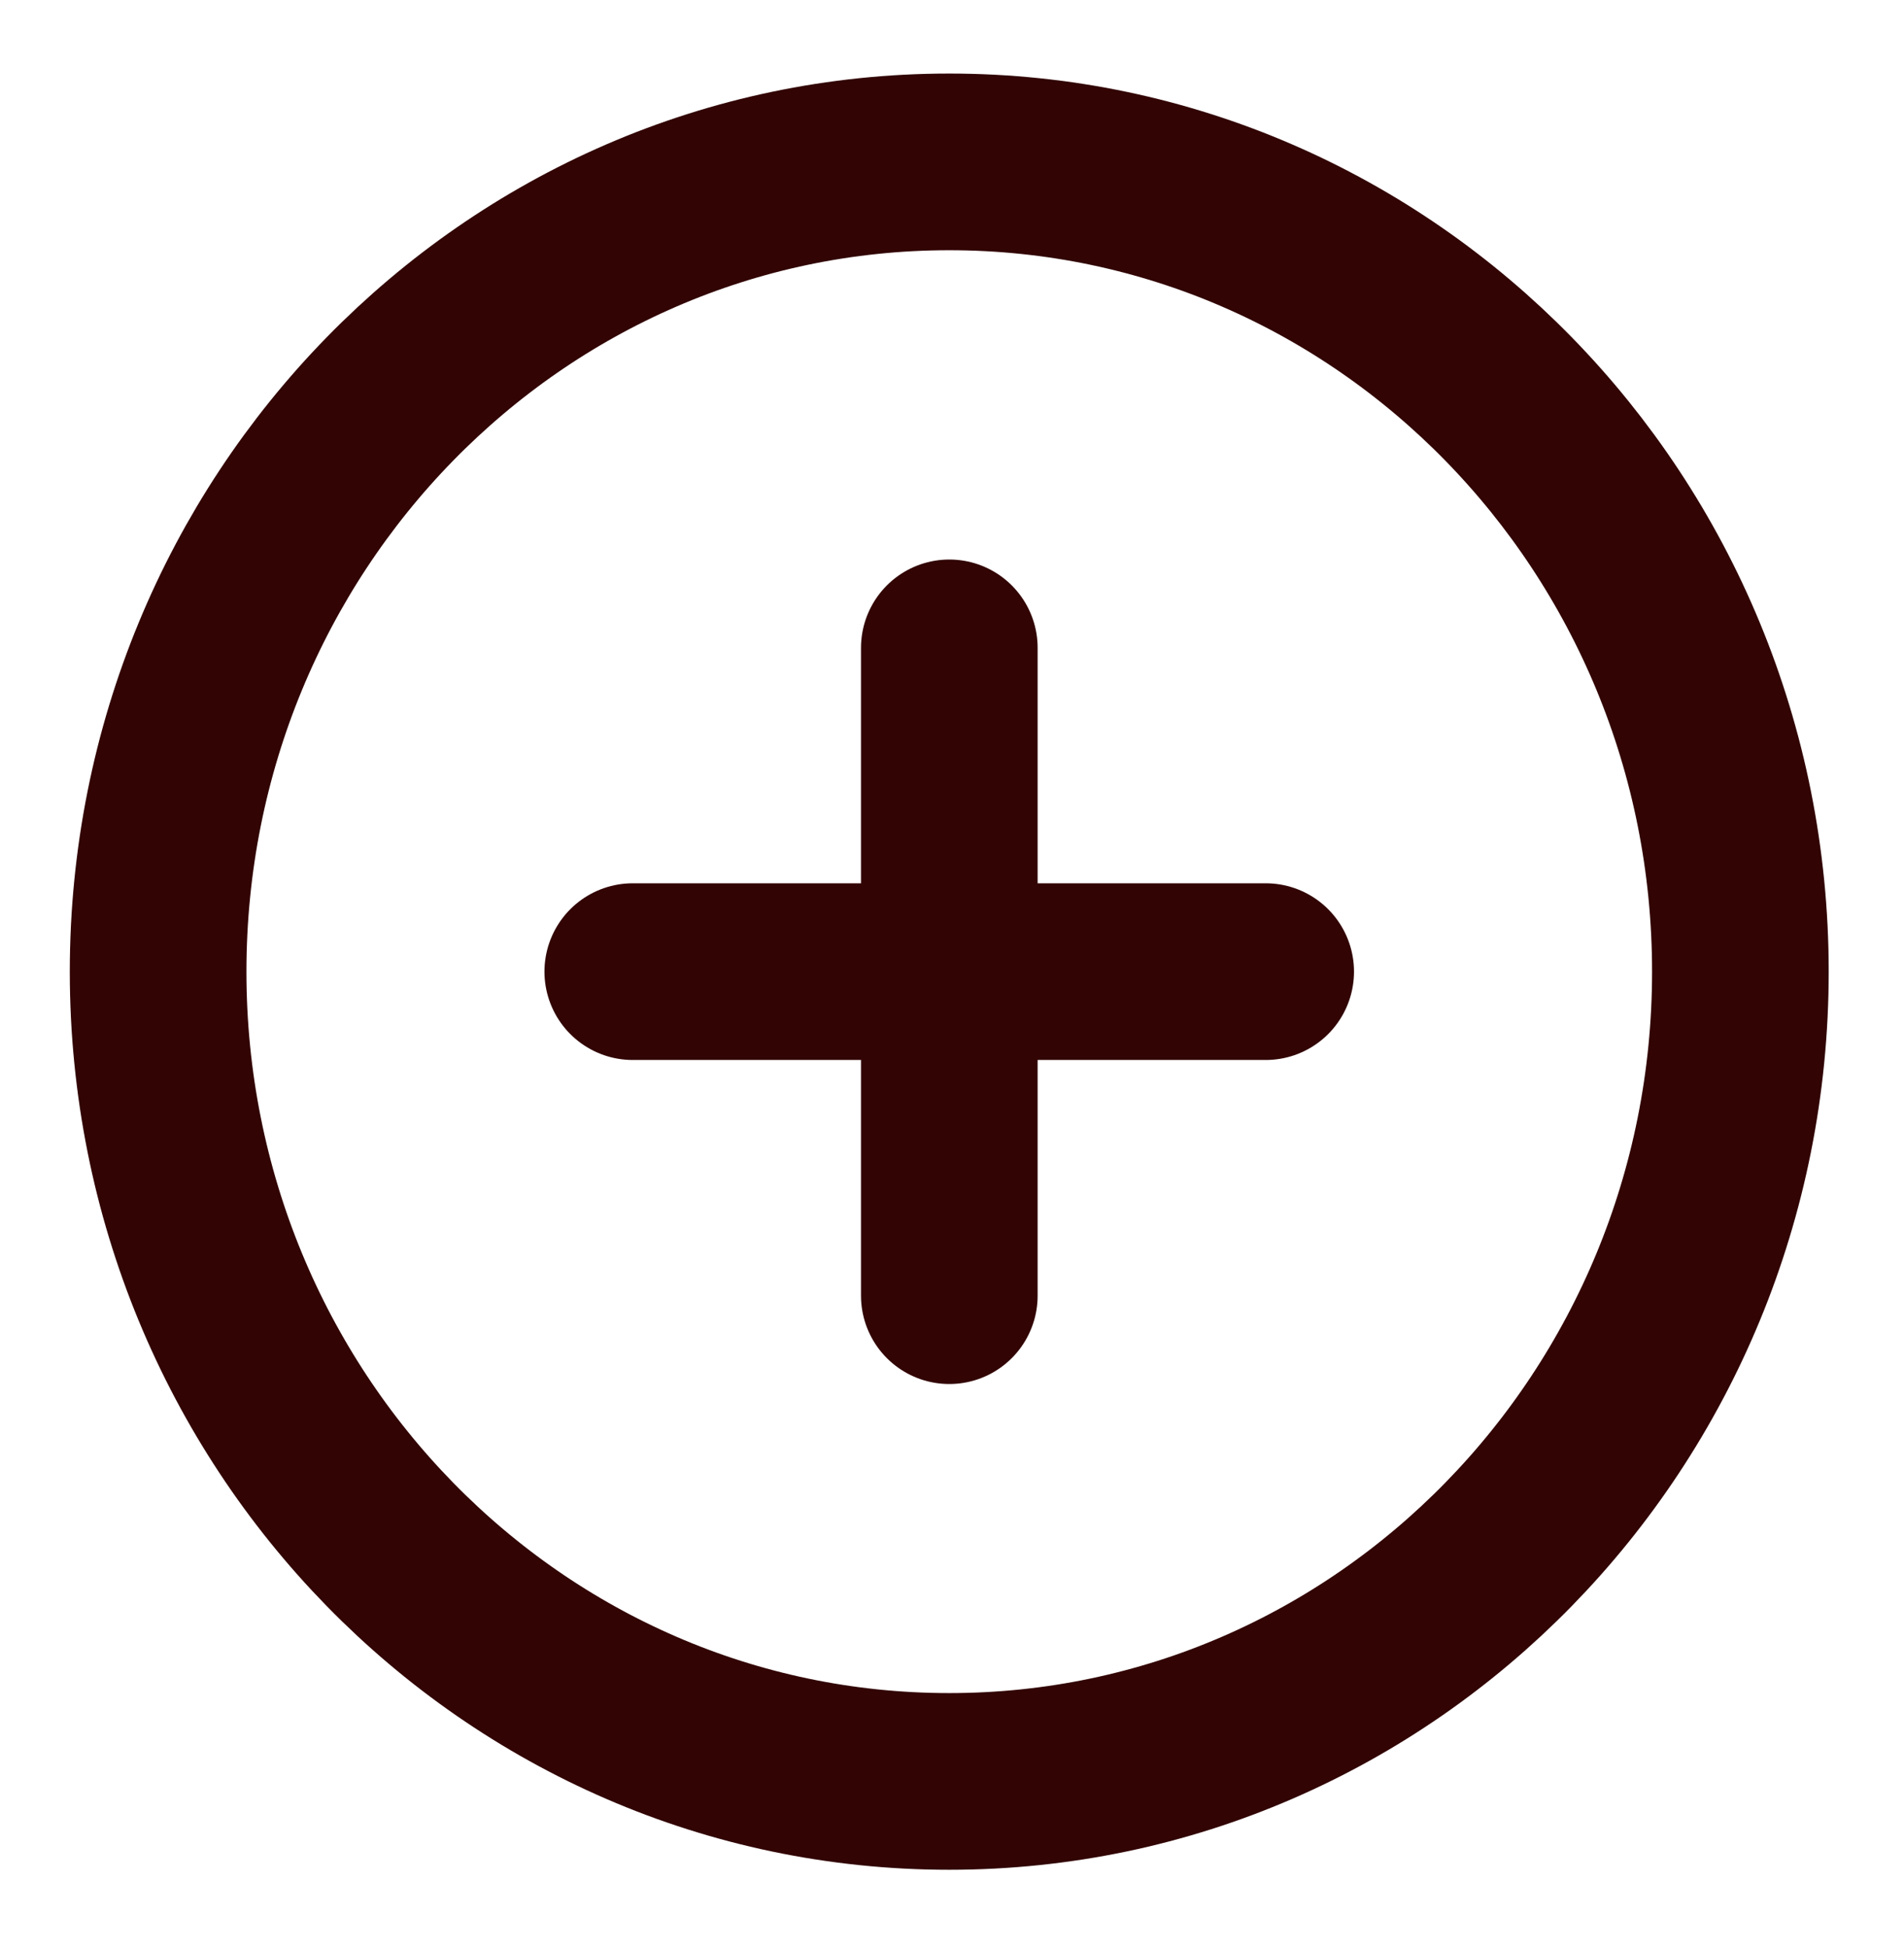 <svg preserveAspectRatio="none" width="100%" height="100%" overflow="visible" style="display: block;" viewBox="0 0 44 45" fill="none" xmlns="http://www.w3.org/2000/svg">
<g id="plus-circle">
<path id="Vector" d="M21.936 41.155C32.033 41.155 40.219 32.78 40.219 22.448C40.219 12.116 32.033 3.74 21.936 3.74C11.839 3.74 3.654 12.116 3.654 22.448C3.654 32.78 11.839 41.155 21.936 41.155Z" stroke="#320404" stroke-width="4.082" stroke-linecap="round" stroke-linejoin="round"/>
<path id="Vector_2" d="M21.938 14.967V29.933" stroke="#320404" stroke-width="4.082" stroke-linecap="round" stroke-linejoin="round"/>
<path id="Vector_3" d="M14.623 22.447H29.249" stroke="#320404" stroke-width="4.082" stroke-linecap="round" stroke-linejoin="round"/>
</g>
</svg>

